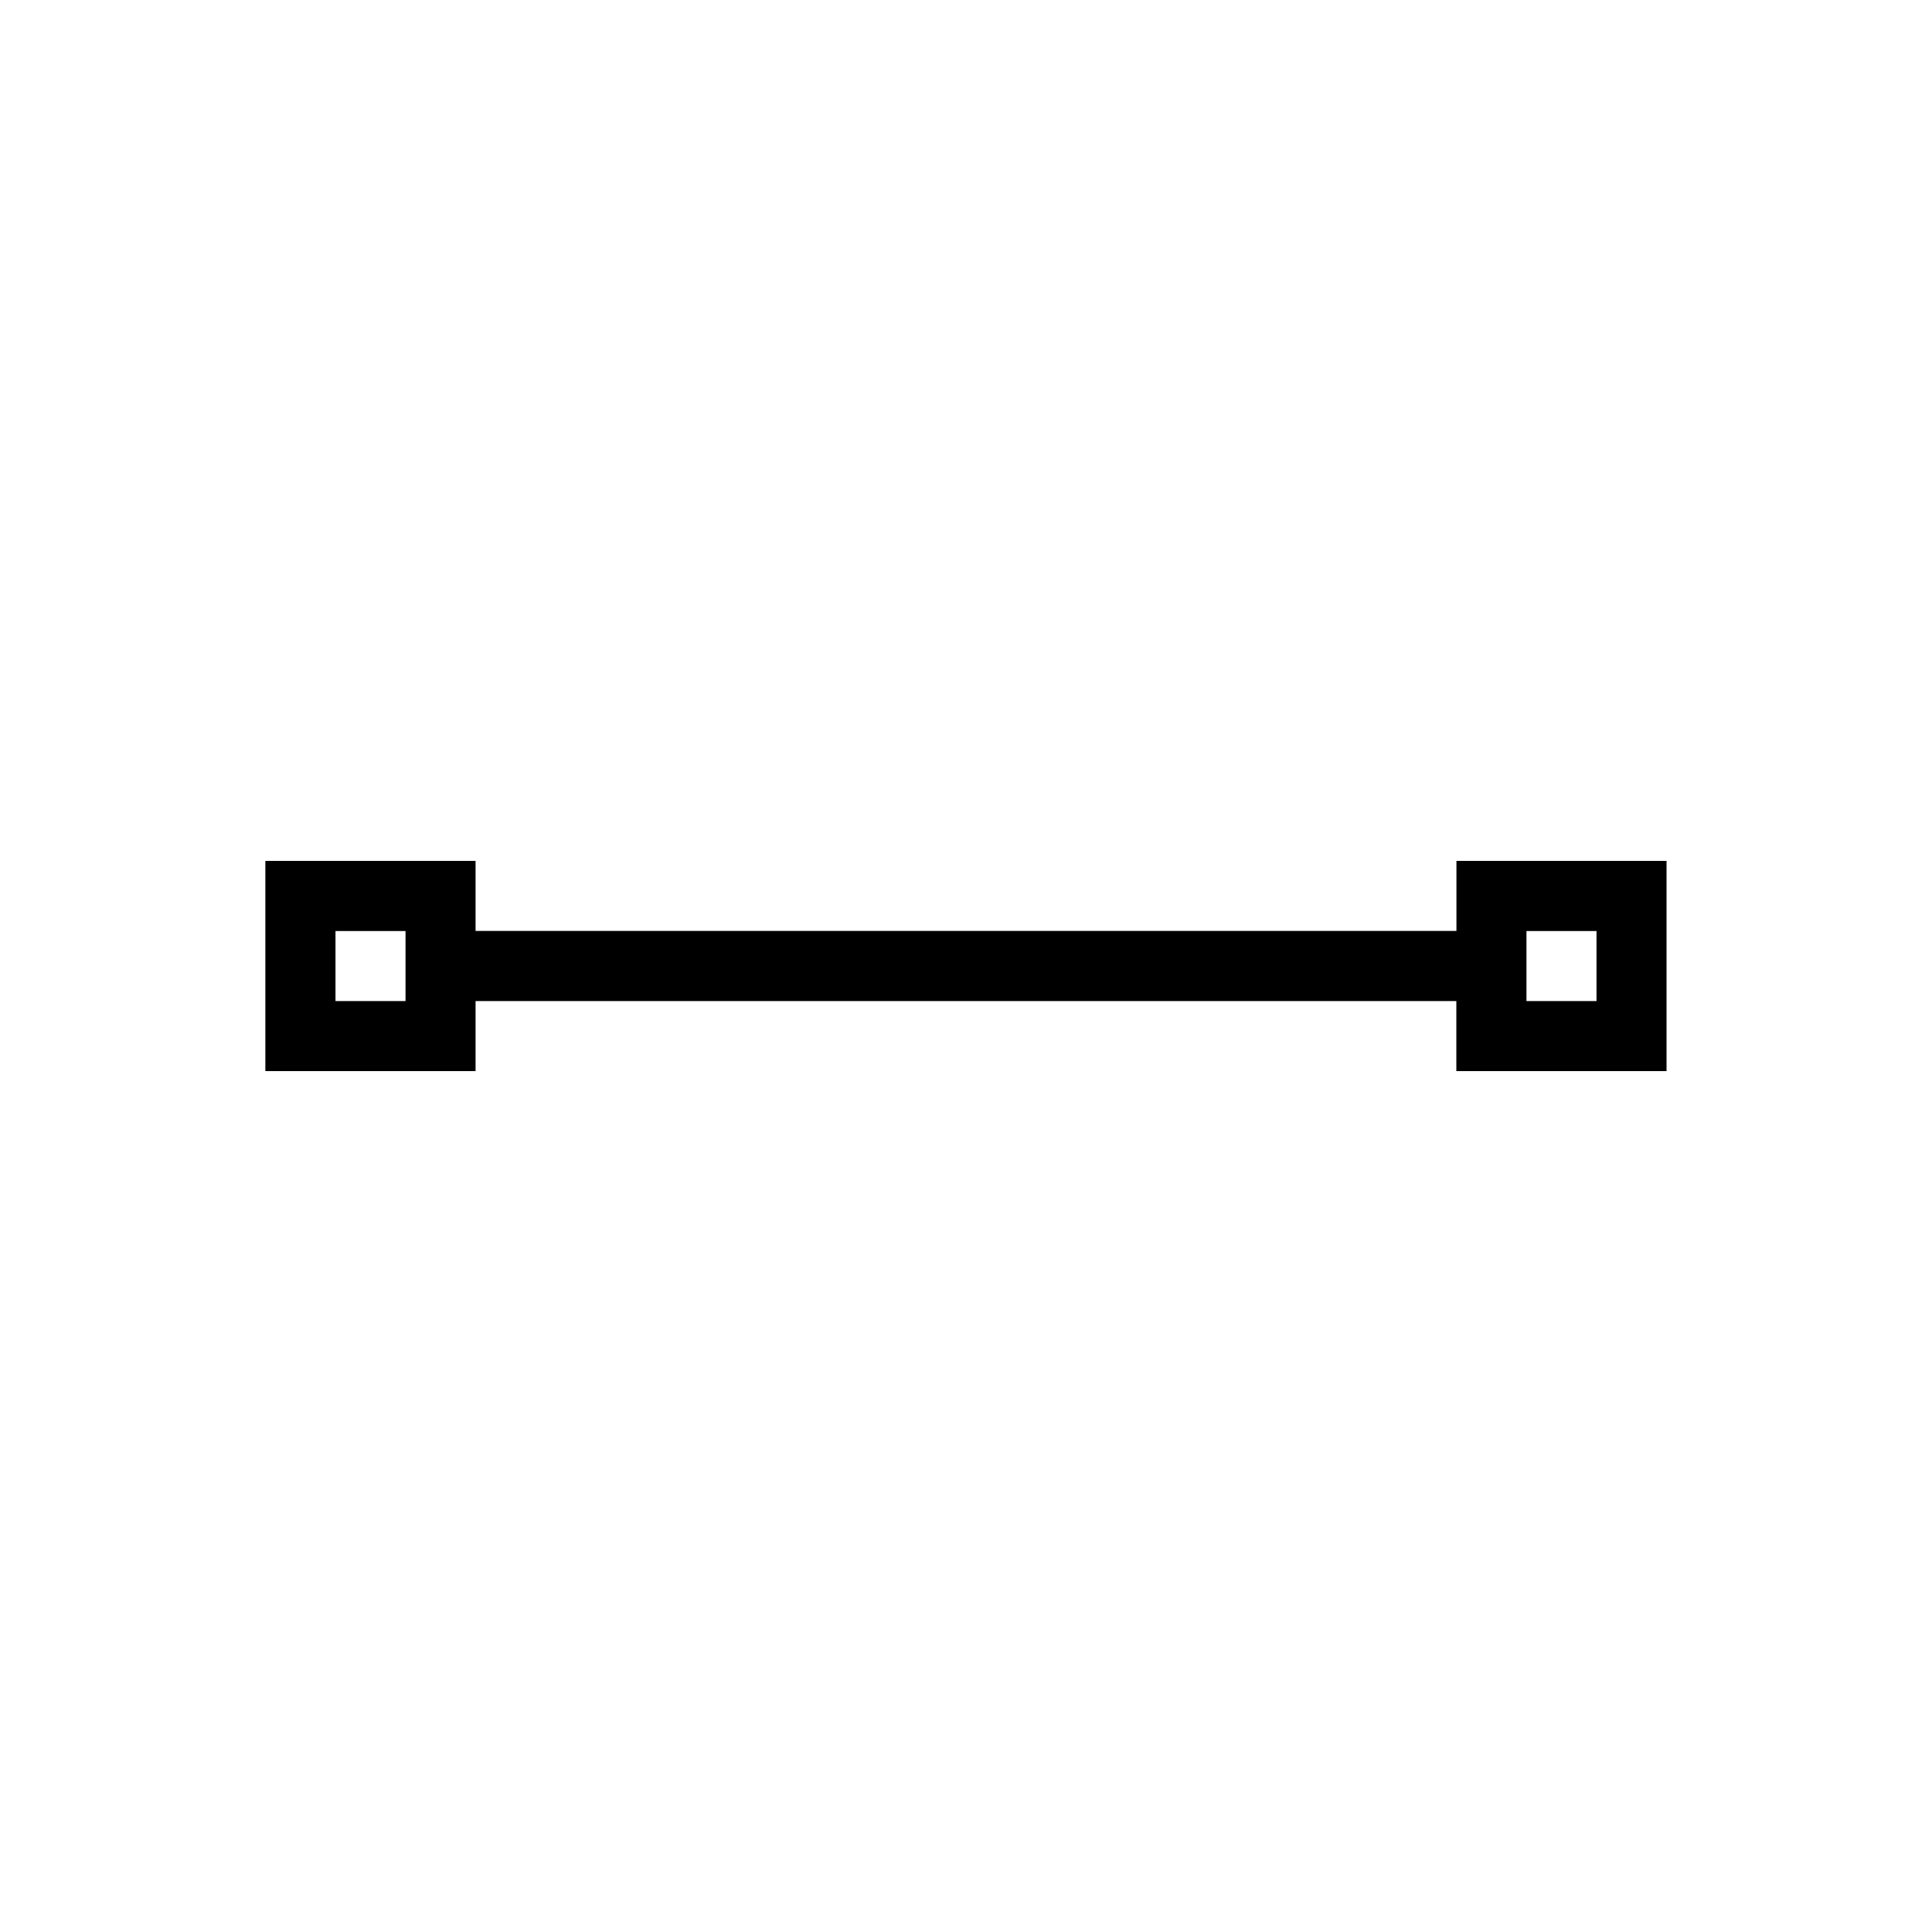 <?xml version="1.0" encoding="UTF-8"?>
<svg id="Layer_1" data-name="Layer 1" xmlns="http://www.w3.org/2000/svg" viewBox="0 0 200 200">
  <defs>
    <style>
      .cls-1 {
        stroke-width: 0px;
      }
    </style>
  </defs>
  <path class="cls-1" d="M150.77,89.12v7.25H49.23v-7.25h-21.76v21.76h21.76v-7.25h101.53v7.25h21.76v-21.76h-21.76ZM34.73,103.63v-7.25h7.25v7.25h-7.25ZM165.27,103.63h-7.25v-7.25h7.25v7.25Z"/>
</svg>